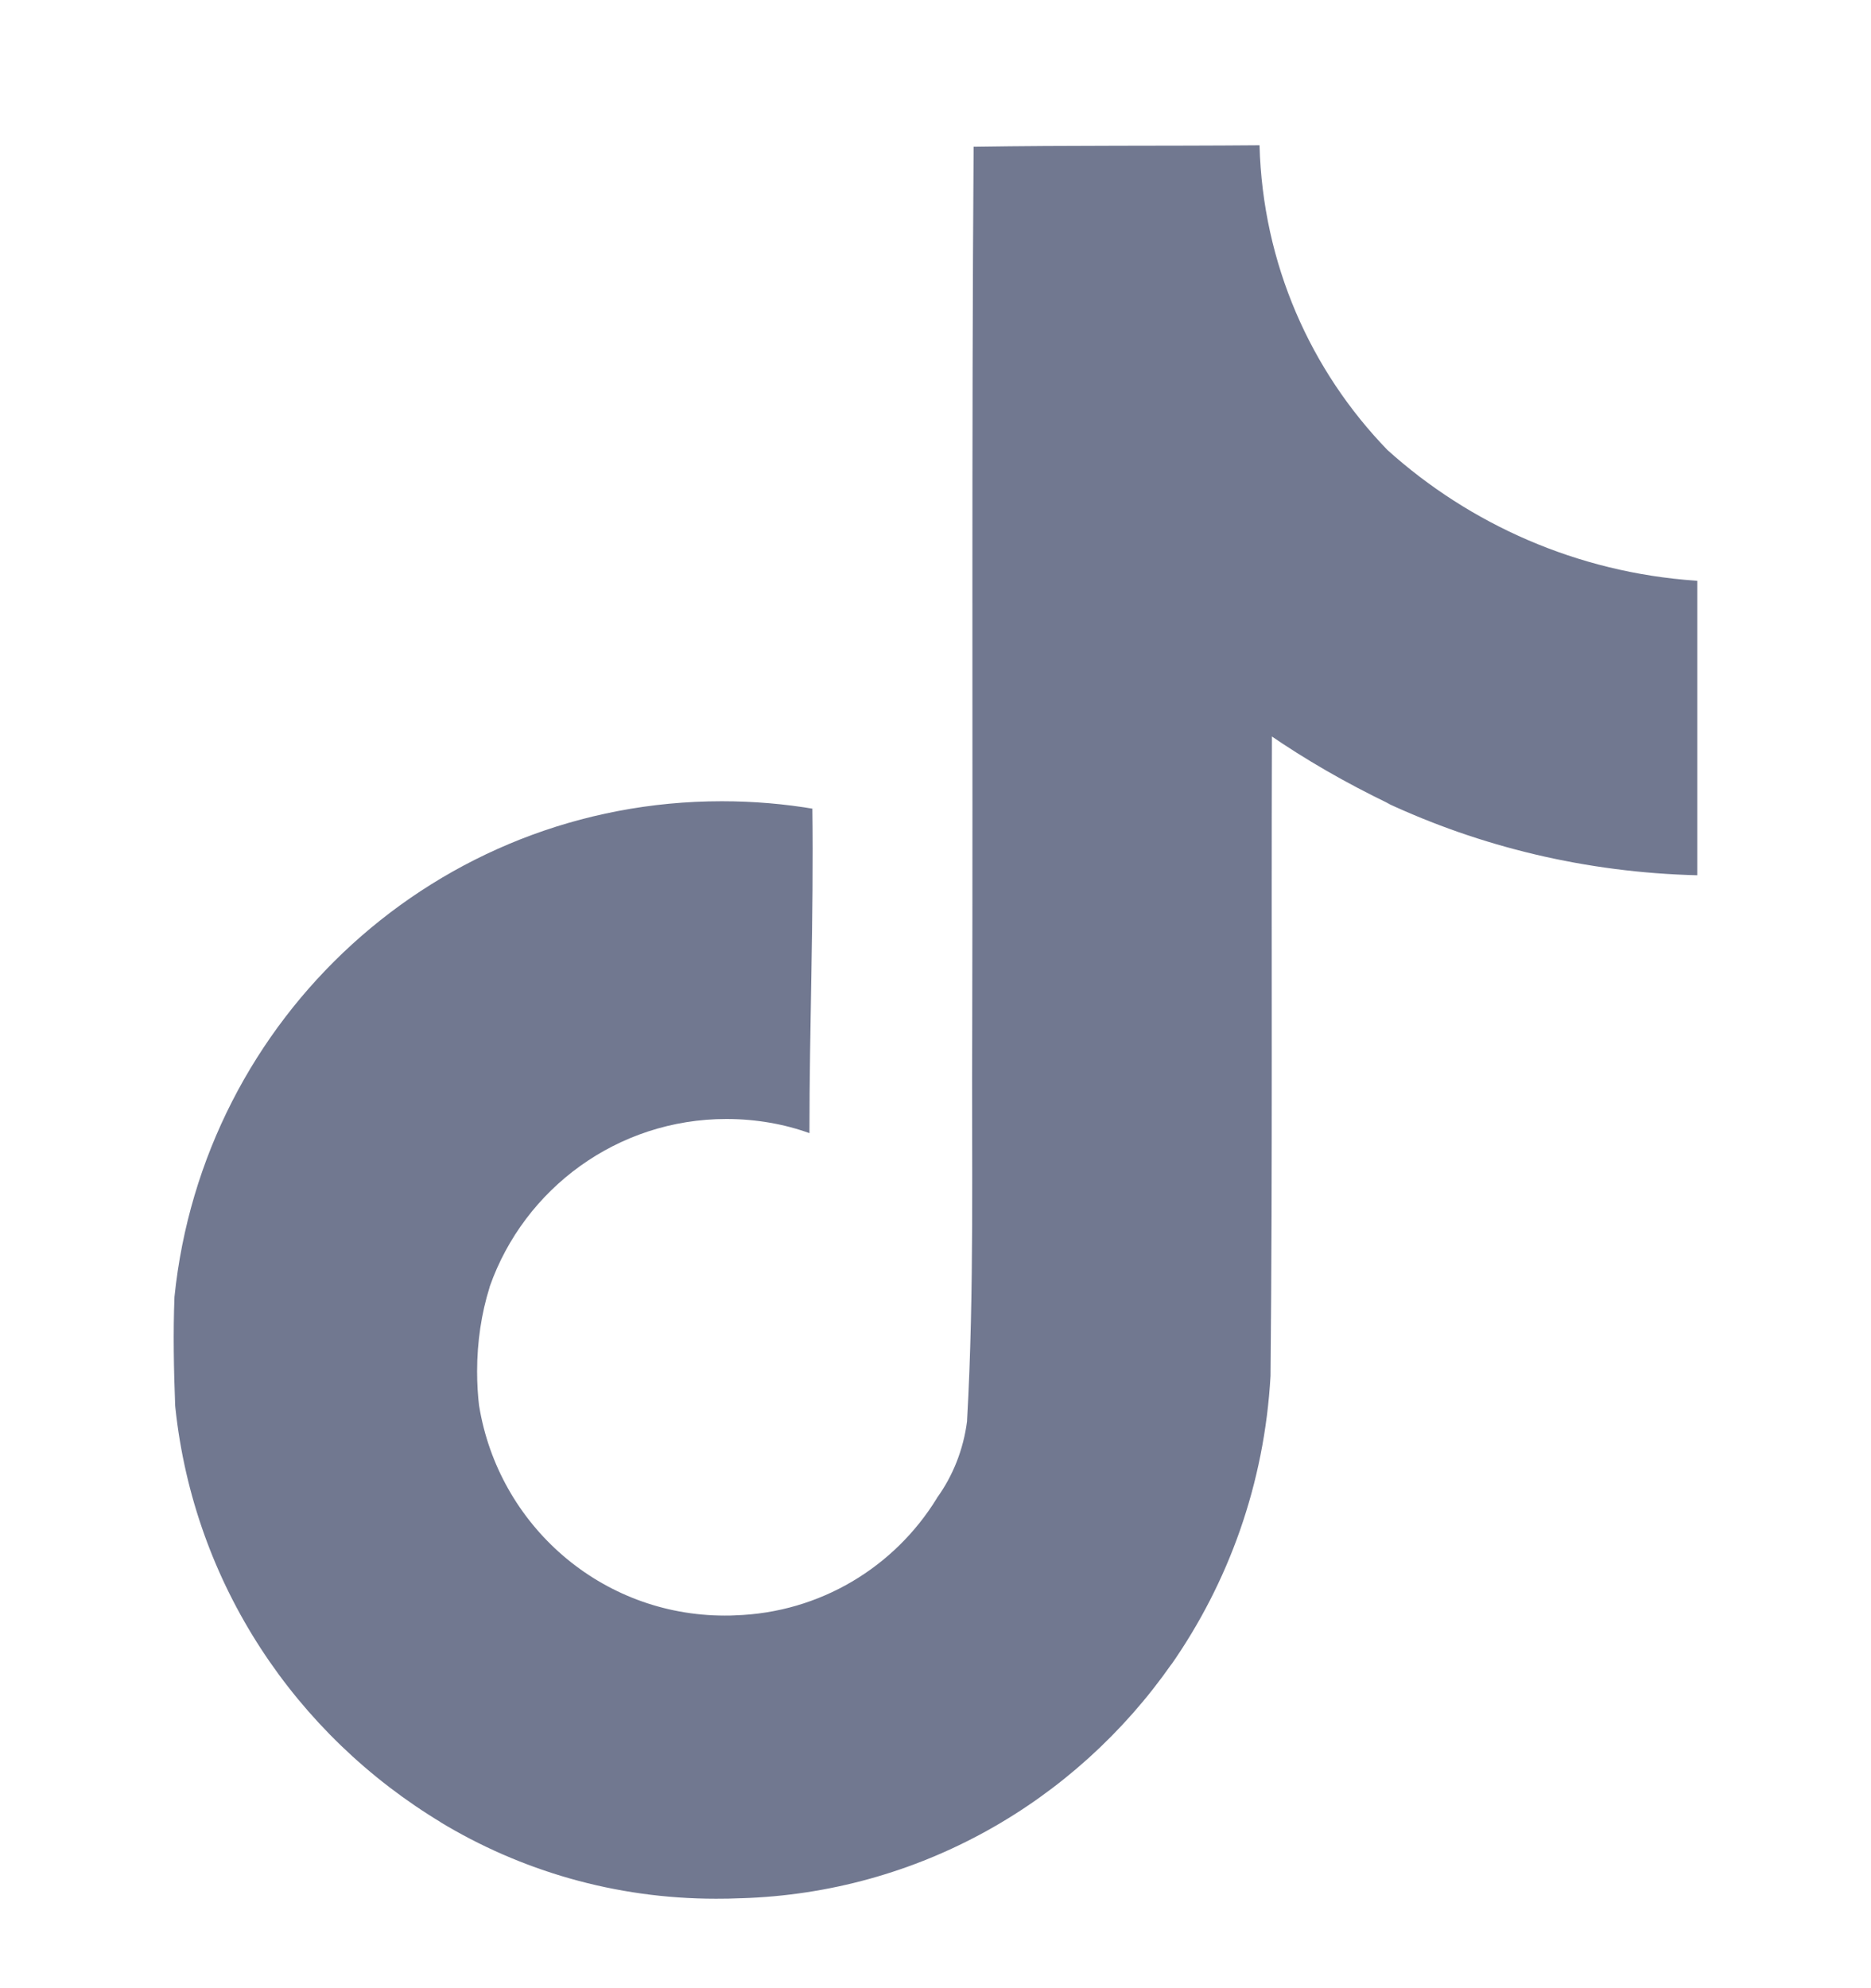 <?xml version="1.0" encoding="UTF-8"?> <svg xmlns="http://www.w3.org/2000/svg" width="16" height="17" viewBox="0 0 16 17" fill="none"><g clip-path="url(#clip0_23_69)"><path d="M8.328 1.255C9.147 1.242 9.959 1.249 10.771 1.242C10.798 2.258 11.21 3.172 11.866 3.849L11.865 3.848C12.57 4.483 13.488 4.895 14.5 4.965L14.514 4.966V7.484C13.558 7.46 12.659 7.24 11.849 6.861L11.89 6.878C11.498 6.689 11.166 6.496 10.851 6.28L10.877 6.297C10.871 8.121 10.883 9.946 10.865 11.764C10.813 12.69 10.505 13.535 10.011 14.241L10.021 14.225C9.195 15.408 7.857 16.185 6.336 16.231H6.329C6.267 16.234 6.195 16.235 6.122 16.235C5.257 16.235 4.448 15.994 3.759 15.576L3.779 15.587C2.525 14.833 1.66 13.542 1.5 12.04L1.498 12.02C1.486 11.707 1.48 11.395 1.492 11.089C1.737 8.699 3.739 6.851 6.173 6.851C6.446 6.851 6.714 6.874 6.975 6.919L6.947 6.915C6.959 7.839 6.922 8.764 6.922 9.689C6.71 9.612 6.466 9.568 6.212 9.568C5.278 9.568 4.483 10.165 4.189 10.998L4.185 11.013C4.118 11.227 4.08 11.472 4.08 11.726C4.08 11.829 4.086 11.931 4.098 12.031L4.097 12.019C4.263 13.042 5.14 13.814 6.198 13.814C6.228 13.814 6.258 13.814 6.288 13.812H6.284C7.015 13.79 7.65 13.397 8.009 12.815L8.014 12.806C8.148 12.62 8.239 12.395 8.27 12.151L8.27 12.144C8.333 11.025 8.308 9.913 8.314 8.795C8.32 6.277 8.308 3.765 8.326 1.253L8.328 1.255Z" fill="#717890"></path></g><defs><clipPath id="clip0_23_69"><rect width="16" height="16" fill="white" transform="translate(0 0.74)"></rect></clipPath></defs></svg> 
